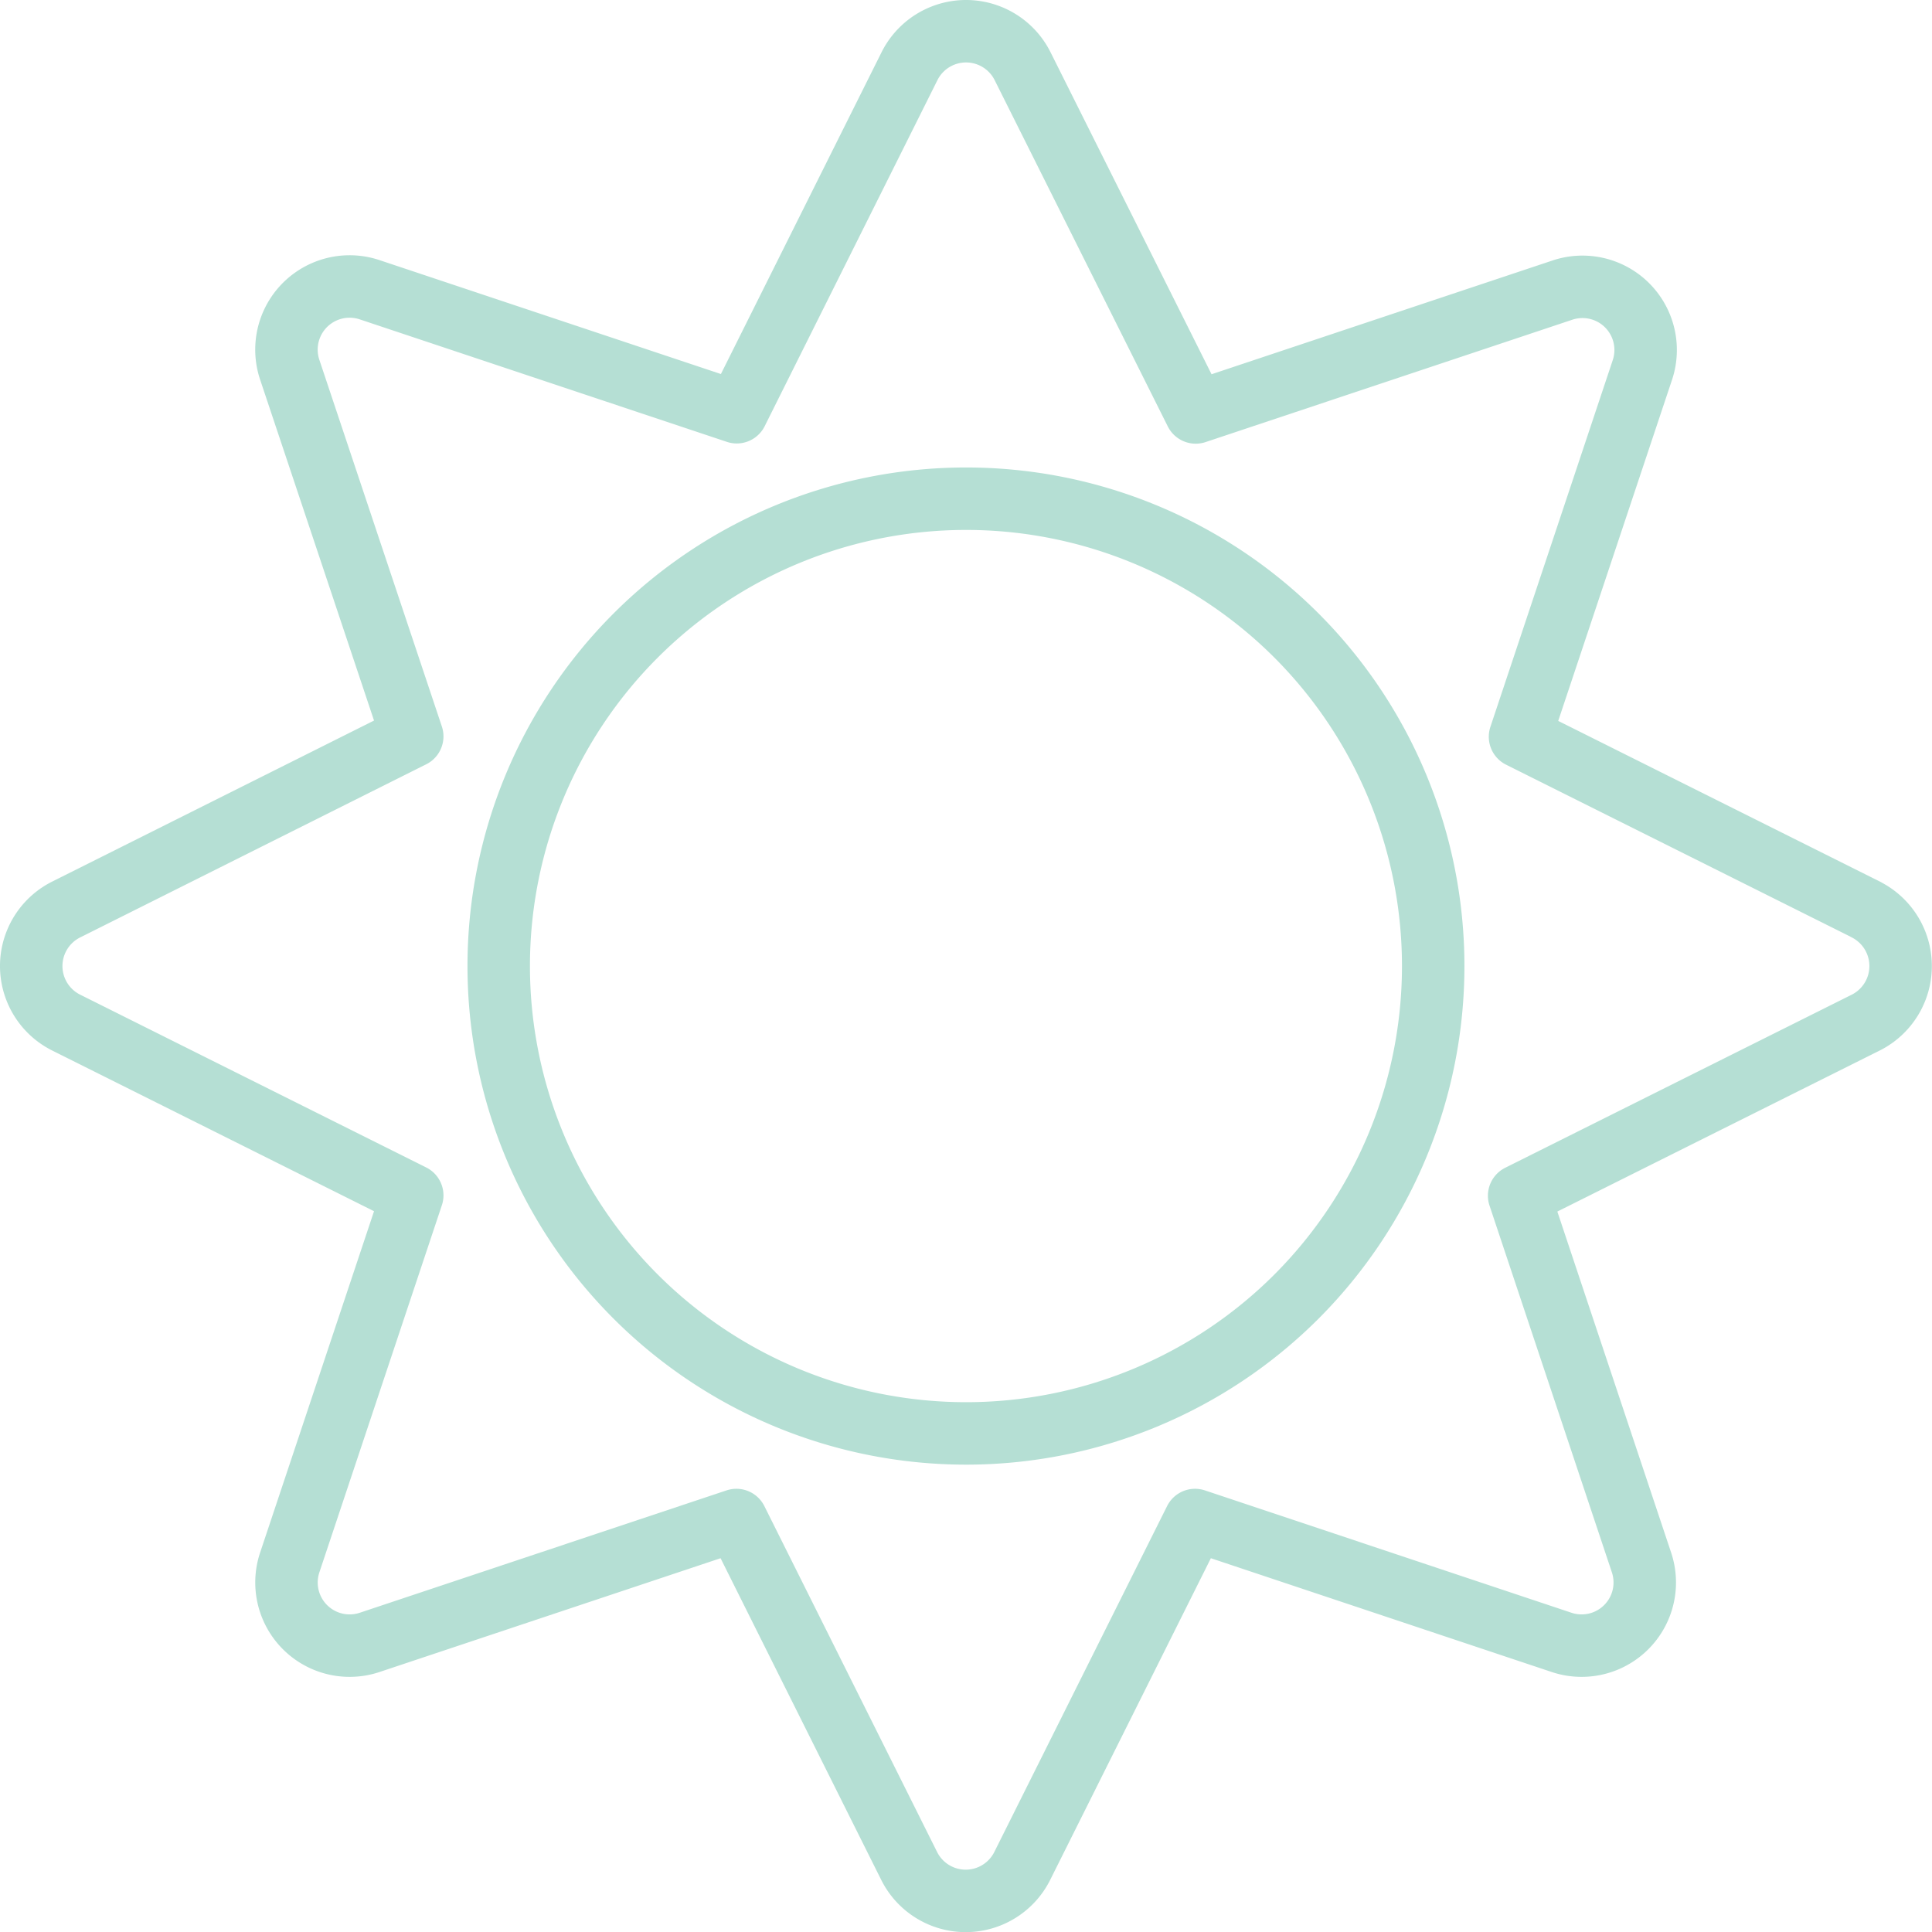 <?xml version="1.0" encoding="UTF-8"?> <svg xmlns="http://www.w3.org/2000/svg" width="61.864" height="61.867" viewBox="0 0 61.864 61.867"><path id="Icon_awesome-sun" data-name="Icon awesome-sun" d="M58.745,28.121,47.672,22.591l3.917-11.74A2.022,2.022,0,0,0,49.028,8.29l-11.74,3.917L31.746,1.123a2.024,2.024,0,0,0-3.625,0L22.591,12.2,10.839,8.279a2.022,2.022,0,0,0-2.561,2.561L12.2,22.579,1.123,28.121a2.024,2.024,0,0,0,0,3.625L12.2,37.277,8.279,49.028a2.022,2.022,0,0,0,2.561,2.561l11.74-3.917L28.11,58.745a2.024,2.024,0,0,0,3.625,0l5.531-11.073L49,51.589a2.022,2.022,0,0,0,2.561-2.561l-3.917-11.74,11.073-5.531a2.027,2.027,0,0,0,.023-3.636ZM40.516,40.516a14.965,14.965,0,1,1,0-21.164A14.983,14.983,0,0,1,40.516,40.516Z" transform="translate(1 1)" fill="none" stroke="#b5dfd4" stroke-linecap="round" stroke-linejoin="round" stroke-width="2"></path></svg> 
